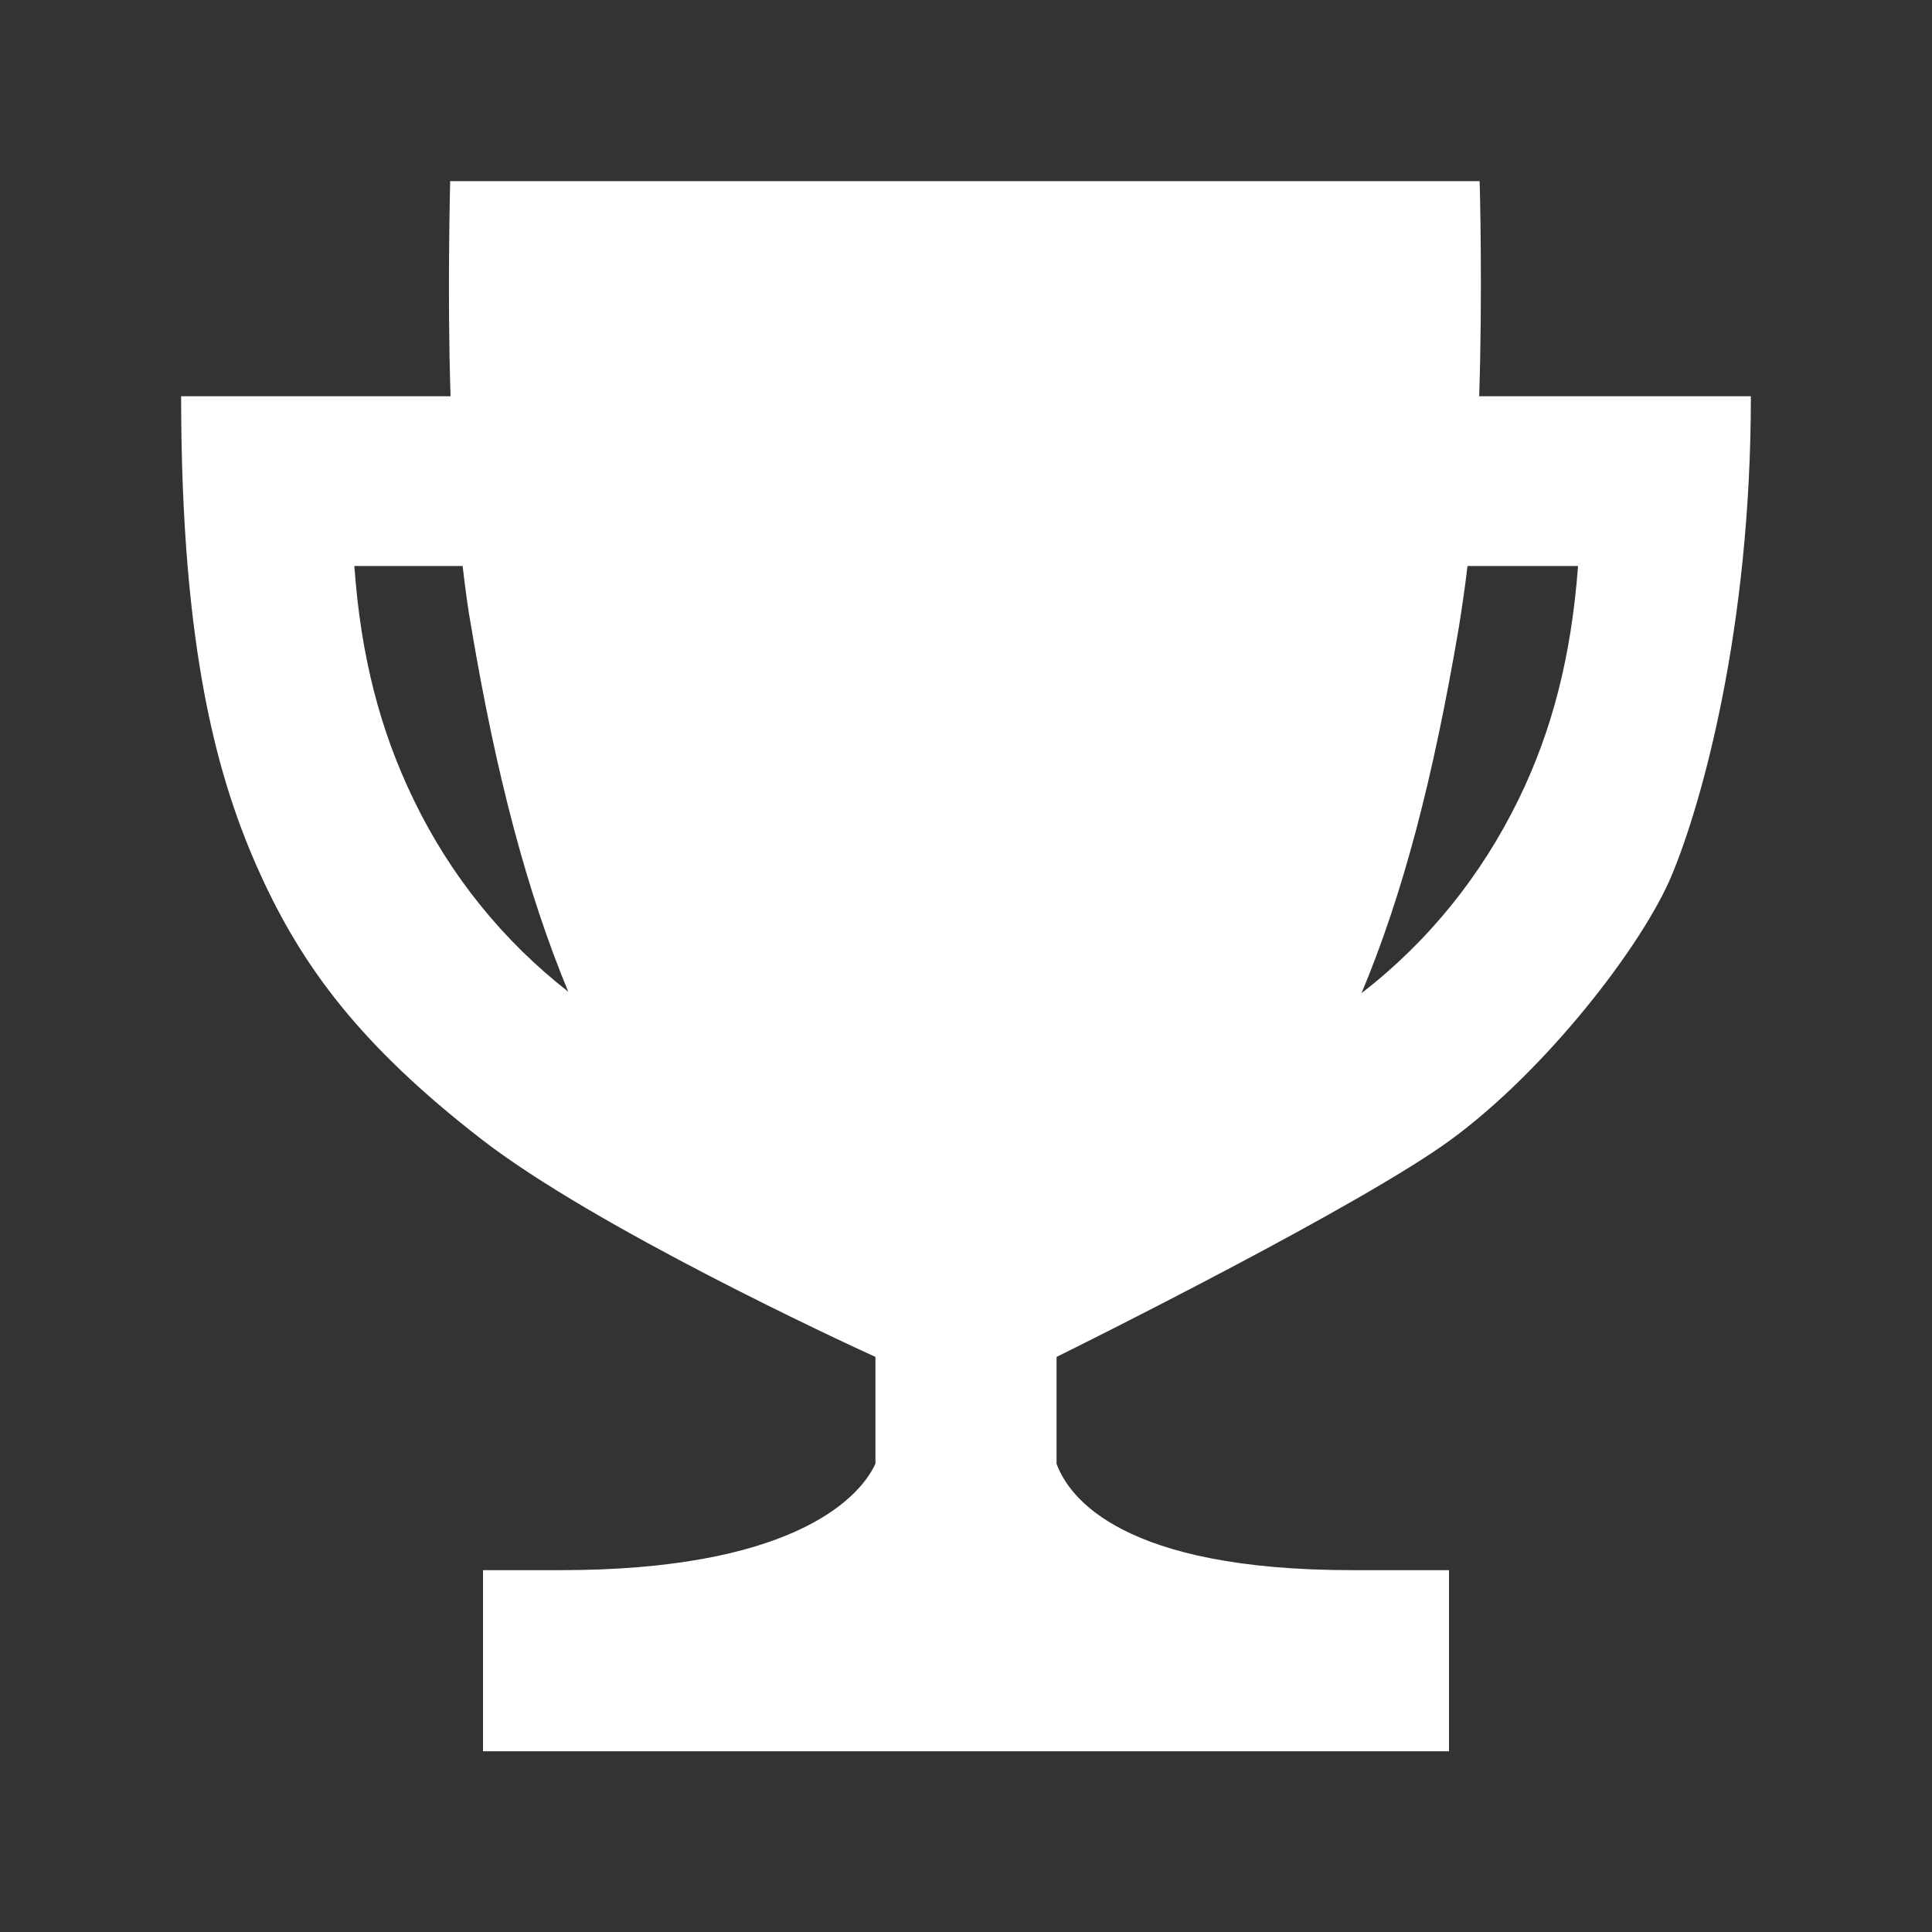 <svg width="24" height="24" viewBox="0 0 24 24" fill="none" xmlns="http://www.w3.org/2000/svg">
<rect x="0" y="0" width="24" height="24" fill="#333333" stroke="none"/>
<path d="M18.375 4.922C18.417 3.656 18.384 2.297 18.38 2.25H5.592C5.592 2.297 5.555 3.656 5.597 4.922H2.25C2.25 8.109 2.714 9.717 3.234 10.861C3.755 12.005 4.472 12.984 5.986 14.156C7.397 15.248 10.463 16.669 10.875 16.856V18.183C10.659 18.652 9.773 19.505 6.97 19.505H6V21.755H18V19.505H16.795C13.95 19.505 13.28 18.609 13.125 18.183V16.856C13.561 16.641 16.917 14.967 18.019 14.161C19.2 13.298 20.405 11.747 20.77 10.866C21.136 9.984 21.75 7.828 21.75 4.922H18.375ZM5.138 9.933C4.725 9.08 4.481 8.156 4.402 7.031H5.747C5.78 7.312 5.812 7.561 5.855 7.795C6.164 9.633 6.548 11.086 7.059 12.319C6.248 11.686 5.592 10.875 5.138 9.933ZM18.863 9.933C18.398 10.884 17.738 11.7 16.913 12.338C17.428 11.109 17.803 9.675 18.122 7.795C18.159 7.561 18.197 7.312 18.23 7.031H19.603C19.519 8.156 19.28 9.08 18.863 9.933Z" fill="white"/>
</svg>
